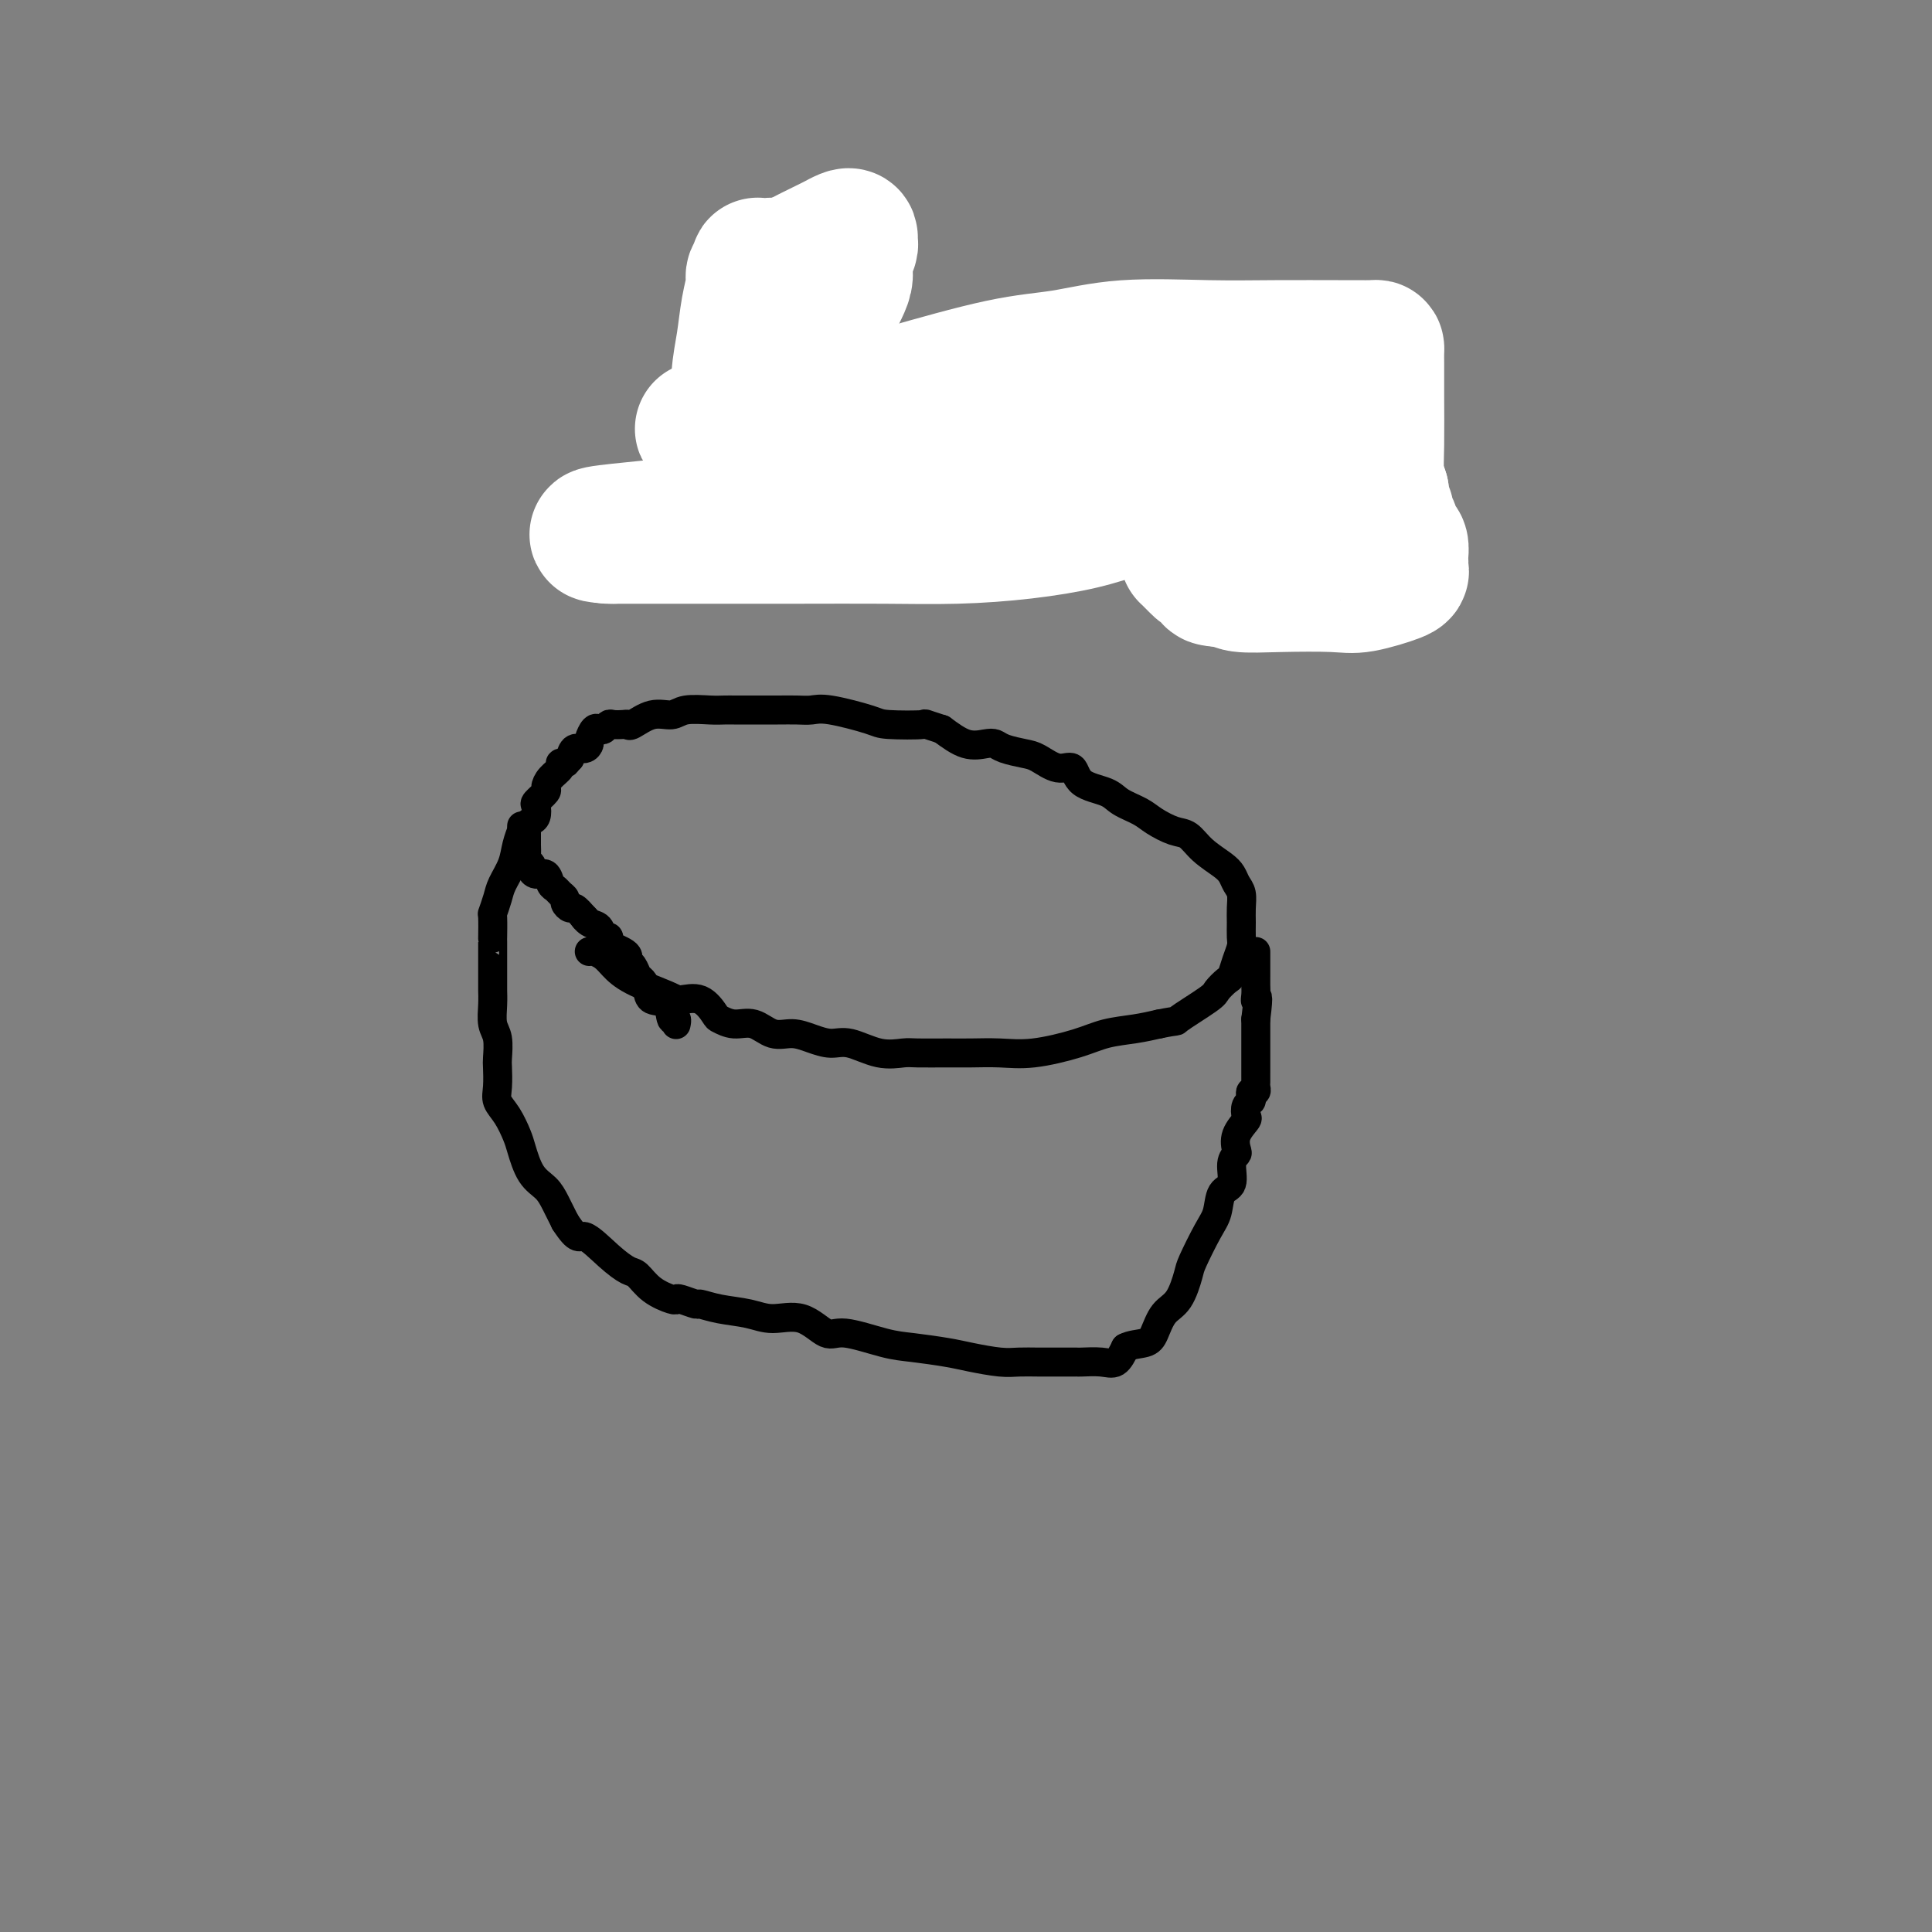 <svg viewBox='0 0 400 400' version='1.1' xmlns='http://www.w3.org/2000/svg' xmlns:xlink='http://www.w3.org/1999/xlink'><rect x="0" y="0" width="400" height="400" fill="#808080" stroke="none"/><g fill='none' stroke='#000000' stroke-width='6' stroke-linecap='round' stroke-linejoin='round'><path d='M122,197c0.238,-0.071 0.477,-0.142 1,0c0.523,0.142 1.332,0.498 2,1c0.668,0.502 1.196,1.151 2,2c0.804,0.849 1.883,1.898 4,3c2.117,1.102 5.273,2.256 7,3c1.727,0.744 2.026,1.079 3,1c0.974,-0.079 2.623,-0.573 4,0c1.377,0.573 2.482,2.214 3,3c0.518,0.786 0.448,0.718 1,1c0.552,0.282 1.725,0.915 3,1c1.275,0.085 2.651,-0.379 4,0c1.349,0.379 2.669,1.602 4,2c1.331,0.398 2.672,-0.029 4,0c1.328,0.029 2.642,0.516 4,1c1.358,0.484 2.759,0.967 4,1c1.241,0.033 2.323,-0.383 4,0c1.677,0.383 3.948,1.567 6,2c2.052,0.433 3.884,0.116 5,0c1.116,-0.116 1.515,-0.029 3,0c1.485,0.029 4.055,0.002 6,0c1.945,-0.002 3.263,0.021 5,0c1.737,-0.021 3.892,-0.086 6,0c2.108,0.086 4.170,0.321 7,0c2.830,-0.321 6.429,-1.200 9,-2c2.571,-0.800 4.115,-1.523 6,-2c1.885,-0.477 4.110,-0.708 6,-1c1.890,-0.292 3.445,-0.646 5,-1'/><path d='M240,212c4.589,-0.936 3.061,-0.277 4,-1c0.939,-0.723 4.345,-2.829 6,-4c1.655,-1.171 1.557,-1.406 2,-2c0.443,-0.594 1.425,-1.548 2,-2c0.575,-0.452 0.743,-0.403 1,-1c0.257,-0.597 0.605,-1.839 1,-3c0.395,-1.161 0.839,-2.240 1,-3c0.161,-0.760 0.040,-1.201 0,-2c-0.040,-0.799 0.001,-1.958 0,-3c-0.001,-1.042 -0.043,-1.969 0,-3c0.043,-1.031 0.171,-2.165 0,-3c-0.171,-0.835 -0.640,-1.369 -1,-2c-0.360,-0.631 -0.612,-1.358 -1,-2c-0.388,-0.642 -0.912,-1.197 -2,-2c-1.088,-0.803 -2.740,-1.853 -4,-3c-1.260,-1.147 -2.126,-2.390 -3,-3c-0.874,-0.610 -1.754,-0.586 -3,-1c-1.246,-0.414 -2.859,-1.264 -4,-2c-1.141,-0.736 -1.810,-1.358 -3,-2c-1.190,-0.642 -2.901,-1.305 -4,-2c-1.099,-0.695 -1.586,-1.422 -3,-2c-1.414,-0.578 -3.756,-1.005 -5,-2c-1.244,-0.995 -1.390,-2.557 -2,-3c-0.610,-0.443 -1.683,0.231 -3,0c-1.317,-0.231 -2.879,-1.369 -4,-2c-1.121,-0.631 -1.800,-0.755 -3,-1c-1.200,-0.245 -2.921,-0.610 -4,-1c-1.079,-0.390 -1.516,-0.806 -2,-1c-0.484,-0.194 -1.015,-0.168 -2,0c-0.985,0.168 -2.424,0.476 -4,0c-1.576,-0.476 -3.288,-1.738 -5,-3'/><path d='M195,151c-4.692,-1.472 -2.923,-1.151 -4,-1c-1.077,0.151 -5.001,0.131 -7,0c-1.999,-0.131 -2.074,-0.375 -4,-1c-1.926,-0.625 -5.704,-1.632 -8,-2c-2.296,-0.368 -3.110,-0.099 -4,0c-0.890,0.099 -1.857,0.026 -3,0c-1.143,-0.026 -2.462,-0.007 -4,0c-1.538,0.007 -3.293,0.002 -4,0c-0.707,-0.002 -0.364,-0.000 -1,0c-0.636,0.000 -2.250,-0.001 -3,0c-0.750,0.001 -0.636,0.005 -1,0c-0.364,-0.005 -1.205,-0.017 -2,0c-0.795,0.017 -1.544,0.065 -3,0c-1.456,-0.065 -3.619,-0.242 -5,0c-1.381,0.242 -1.980,0.902 -3,1c-1.020,0.098 -2.462,-0.366 -4,0c-1.538,0.366 -3.171,1.561 -4,2c-0.829,0.439 -0.852,0.121 -1,0c-0.148,-0.121 -0.421,-0.046 -1,0c-0.579,0.046 -1.464,0.063 -2,0c-0.536,-0.063 -0.722,-0.206 -1,0c-0.278,0.206 -0.648,0.762 -1,1c-0.352,0.238 -0.685,0.159 -1,0c-0.315,-0.159 -0.613,-0.398 -1,0c-0.387,0.398 -0.863,1.433 -1,2c-0.137,0.567 0.066,0.668 0,1c-0.066,0.332 -0.403,0.897 -1,1c-0.597,0.103 -1.456,-0.256 -2,0c-0.544,0.256 -0.772,1.128 -1,2'/><path d='M118,157c-1.087,1.164 -0.803,1.075 -1,1c-0.197,-0.075 -0.874,-0.138 -1,0c-0.126,0.138 0.298,0.475 0,1c-0.298,0.525 -1.320,1.239 -2,2c-0.680,0.761 -1.019,1.570 -1,2c0.019,0.430 0.395,0.483 0,1c-0.395,0.517 -1.560,1.500 -2,2c-0.440,0.500 -0.157,0.516 0,1c0.157,0.484 0.186,1.434 0,2c-0.186,0.566 -0.586,0.747 -1,1c-0.414,0.253 -0.843,0.577 -1,1c-0.157,0.423 -0.042,0.943 0,1c0.042,0.057 0.010,-0.350 0,0c-0.010,0.350 0.001,1.456 0,2c-0.001,0.544 -0.015,0.527 0,1c0.015,0.473 0.059,1.438 0,2c-0.059,0.562 -0.219,0.723 0,1c0.219,0.277 0.818,0.669 1,1c0.182,0.331 -0.053,0.599 0,1c0.053,0.401 0.395,0.933 1,1c0.605,0.067 1.472,-0.333 2,0c0.528,0.333 0.715,1.398 1,2c0.285,0.602 0.668,0.740 1,1c0.332,0.260 0.613,0.643 1,1c0.387,0.357 0.880,0.690 1,1c0.120,0.310 -0.133,0.599 0,1c0.133,0.401 0.651,0.916 1,1c0.349,0.084 0.528,-0.262 1,0c0.472,0.262 1.236,1.131 2,2'/><path d='M121,190c1.825,1.958 0.388,0.352 0,0c-0.388,-0.352 0.274,0.550 1,1c0.726,0.450 1.517,0.449 2,1c0.483,0.551 0.658,1.653 1,2c0.342,0.347 0.852,-0.062 1,0c0.148,0.062 -0.066,0.594 0,1c0.066,0.406 0.413,0.685 1,1c0.587,0.315 1.414,0.666 2,1c0.586,0.334 0.930,0.652 1,1c0.070,0.348 -0.135,0.726 0,1c0.135,0.274 0.612,0.445 1,1c0.388,0.555 0.689,1.494 1,2c0.311,0.506 0.632,0.578 1,1c0.368,0.422 0.782,1.194 1,2c0.218,0.806 0.241,1.645 1,2c0.759,0.355 2.256,0.225 3,1c0.744,0.775 0.736,2.455 1,3c0.264,0.545 0.802,-0.046 1,0c0.198,0.046 0.057,0.727 0,1c-0.057,0.273 -0.028,0.136 0,0'/><path d='M108,171c-0.026,0.489 -0.052,0.977 0,1c0.052,0.023 0.183,-0.420 0,0c-0.183,0.420 -0.680,1.704 -1,3c-0.320,1.296 -0.464,2.606 -1,4c-0.536,1.394 -1.464,2.873 -2,4c-0.536,1.127 -0.679,1.903 -1,3c-0.321,1.097 -0.818,2.514 -1,3c-0.182,0.486 -0.049,0.041 0,1c0.049,0.959 0.013,3.323 0,4c-0.013,0.677 -0.005,-0.331 0,1c0.005,1.331 0.005,5.001 0,7c-0.005,1.999 -0.015,2.325 0,3c0.015,0.675 0.057,1.698 0,3c-0.057,1.302 -0.211,2.883 0,4c0.211,1.117 0.787,1.769 1,3c0.213,1.231 0.063,3.042 0,4c-0.063,0.958 -0.038,1.065 0,2c0.038,0.935 0.090,2.699 0,4c-0.090,1.301 -0.320,2.141 0,3c0.320,0.859 1.192,1.738 2,3c0.808,1.262 1.553,2.907 2,4c0.447,1.093 0.595,1.636 1,3c0.405,1.364 1.067,3.551 2,5c0.933,1.449 2.136,2.159 3,3c0.864,0.841 1.390,1.812 2,3c0.610,1.188 1.305,2.594 2,4'/><path d='M117,253c2.827,4.352 2.895,2.730 4,3c1.105,0.270 3.249,2.430 5,4c1.751,1.570 3.110,2.551 4,3c0.890,0.449 1.311,0.368 2,1c0.689,0.632 1.646,1.977 3,3c1.354,1.023 3.106,1.723 4,2c0.894,0.277 0.929,0.130 1,0c0.071,-0.130 0.178,-0.242 1,0c0.822,0.242 2.360,0.840 3,1c0.640,0.160 0.382,-0.118 1,0c0.618,0.118 2.112,0.632 4,1c1.888,0.368 4.171,0.590 6,1c1.829,0.410 3.206,1.006 5,1c1.794,-0.006 4.006,-0.615 6,0c1.994,0.615 3.769,2.455 5,3c1.231,0.545 1.919,-0.205 4,0c2.081,0.205 5.554,1.365 8,2c2.446,0.635 3.865,0.744 6,1c2.135,0.256 4.986,0.657 7,1c2.014,0.343 3.190,0.628 5,1c1.810,0.372 4.253,0.832 6,1c1.747,0.168 2.796,0.045 4,0c1.204,-0.045 2.561,-0.012 4,0c1.439,0.012 2.960,0.003 4,0c1.040,-0.003 1.597,-0.002 2,0c0.403,0.002 0.650,0.003 1,0c0.350,-0.003 0.804,-0.009 1,0c0.196,0.009 0.135,0.033 1,0c0.865,-0.033 2.656,-0.124 4,0c1.344,0.124 2.241,0.464 3,0c0.759,-0.464 1.379,-1.732 2,-3'/><path d='M233,279c1.116,-0.627 2.905,-0.693 4,-1c1.095,-0.307 1.496,-0.855 2,-2c0.504,-1.145 1.111,-2.887 2,-4c0.889,-1.113 2.059,-1.598 3,-3c0.941,-1.402 1.651,-3.720 2,-5c0.349,-1.280 0.336,-1.520 1,-3c0.664,-1.480 2.005,-4.200 3,-6c0.995,-1.800 1.643,-2.682 2,-4c0.357,-1.318 0.422,-3.073 1,-4c0.578,-0.927 1.670,-1.027 2,-2c0.330,-0.973 -0.100,-2.818 0,-4c0.100,-1.182 0.731,-1.702 1,-2c0.269,-0.298 0.176,-0.374 0,-1c-0.176,-0.626 -0.436,-1.803 0,-3c0.436,-1.197 1.567,-2.414 2,-3c0.433,-0.586 0.168,-0.539 0,-1c-0.168,-0.461 -0.237,-1.429 0,-2c0.237,-0.571 0.782,-0.745 1,-1c0.218,-0.255 0.111,-0.592 0,-1c-0.111,-0.408 -0.226,-0.887 0,-1c0.226,-0.113 0.793,0.139 1,0c0.207,-0.139 0.056,-0.669 0,-1c-0.056,-0.331 -0.015,-0.462 0,-1c0.015,-0.538 0.004,-1.482 0,-2c-0.004,-0.518 -0.001,-0.611 0,-1c0.001,-0.389 0.000,-1.074 0,-2c-0.000,-0.926 -0.000,-2.093 0,-3c0.000,-0.907 0.000,-1.552 0,-2c-0.000,-0.448 -0.000,-0.697 0,-1c0.000,-0.303 0.000,-0.658 0,-1c-0.000,-0.342 -0.000,-0.671 0,-1'/><path d='M260,211c0.774,-6.133 0.207,-4.466 0,-4c-0.207,0.466 -0.056,-0.270 0,-1c0.056,-0.730 0.015,-1.456 0,-2c-0.015,-0.544 -0.004,-0.906 0,-1c0.004,-0.094 0.001,0.081 0,0c-0.001,-0.081 -0.000,-0.417 0,-1c0.000,-0.583 0.000,-1.414 0,-2c-0.000,-0.586 -0.000,-0.928 0,-1c0.000,-0.072 0.000,0.125 0,0c-0.000,-0.125 -0.000,-0.572 0,-1c0.000,-0.428 0.000,-0.837 0,-1c-0.000,-0.163 -0.000,-0.082 0,0'/><path d='M153,88c0.087,-0.842 0.173,-1.683 0,-2c-0.173,-0.317 -0.607,-0.108 -1,0c-0.393,0.108 -0.746,0.117 -1,0c-0.254,-0.117 -0.408,-0.359 -1,0c-0.592,0.359 -1.623,1.319 -2,2c-0.377,0.681 -0.101,1.083 0,1c0.101,-0.083 0.025,-0.650 0,0c-0.025,0.650 0.000,2.517 0,4c-0.000,1.483 -0.025,2.583 0,4c0.025,1.417 0.101,3.150 0,5c-0.101,1.850 -0.377,3.818 0,5c0.377,1.182 1.408,1.579 2,2c0.592,0.421 0.746,0.867 1,1c0.254,0.133 0.610,-0.047 1,0c0.390,0.047 0.815,0.319 1,0c0.185,-0.319 0.130,-1.230 0,-2c-0.130,-0.770 -0.336,-1.398 0,-3c0.336,-1.602 1.214,-4.179 2,-7c0.786,-2.821 1.478,-5.885 2,-9c0.522,-3.115 0.872,-6.282 1,-9c0.128,-2.718 0.034,-4.988 0,-7c-0.034,-2.012 -0.008,-3.767 0,-5c0.008,-1.233 -0.001,-1.944 0,-3c0.001,-1.056 0.010,-2.458 0,-4c-0.010,-1.542 -0.041,-3.223 0,-4c0.041,-0.777 0.155,-0.651 0,-1c-0.155,-0.349 -0.577,-1.175 -1,-2'/><path d='M157,54c-0.153,-4.476 -0.035,-2.667 0,-2c0.035,0.667 -0.012,0.191 0,1c0.012,0.809 0.082,2.904 0,4c-0.082,1.096 -0.318,1.195 0,3c0.318,1.805 1.189,5.316 2,8c0.811,2.684 1.562,4.541 2,7c0.438,2.459 0.563,5.518 1,8c0.437,2.482 1.186,4.385 2,7c0.814,2.615 1.692,5.940 2,8c0.308,2.060 0.047,2.853 0,4c-0.047,1.147 0.120,2.648 1,4c0.880,1.352 2.473,2.555 3,3c0.527,0.445 -0.013,0.133 0,0c0.013,-0.133 0.578,-0.088 1,0c0.422,0.088 0.701,0.220 1,0c0.299,-0.220 0.619,-0.790 1,-1c0.381,-0.210 0.823,-0.060 1,0c0.177,0.060 0.088,0.030 0,0'/><path d='M189,98c0.469,-0.130 0.938,-0.259 1,-1c0.062,-0.741 -0.282,-2.093 0,-3c0.282,-0.907 1.190,-1.367 2,-2c0.810,-0.633 1.523,-1.437 2,-2c0.477,-0.563 0.720,-0.883 1,-1c0.280,-0.117 0.598,-0.031 1,0c0.402,0.031 0.888,0.006 1,0c0.112,-0.006 -0.149,0.006 0,0c0.149,-0.006 0.708,-0.032 1,0c0.292,0.032 0.317,0.122 1,0c0.683,-0.122 2.025,-0.454 3,0c0.975,0.454 1.582,1.695 2,3c0.418,1.305 0.648,2.674 1,4c0.352,1.326 0.828,2.611 1,4c0.172,1.389 0.040,2.884 0,4c-0.040,1.116 0.010,1.854 0,3c-0.010,1.146 -0.081,2.699 0,4c0.081,1.301 0.314,2.348 0,3c-0.314,0.652 -1.175,0.907 -2,1c-0.825,0.093 -1.615,0.022 -2,0c-0.385,-0.022 -0.364,0.003 -1,0c-0.636,-0.003 -1.929,-0.035 -3,0c-1.071,0.035 -1.919,0.136 -3,0c-1.081,-0.136 -2.395,-0.508 -3,-1c-0.605,-0.492 -0.502,-1.104 -1,-2c-0.498,-0.896 -1.597,-2.075 -2,-3c-0.403,-0.925 -0.108,-1.595 0,-3c0.108,-1.405 0.031,-3.544 0,-5c-0.031,-1.456 -0.015,-2.228 0,-3'/><path d='M189,98c-0.141,-3.519 1.008,-4.316 2,-5c0.992,-0.684 1.827,-1.256 2,-2c0.173,-0.744 -0.315,-1.659 0,-2c0.315,-0.341 1.433,-0.109 2,0c0.567,0.109 0.583,0.096 1,-1c0.417,-1.096 1.236,-3.273 2,-4c0.764,-0.727 1.475,-0.003 2,0c0.525,0.003 0.864,-0.713 1,-1c0.136,-0.287 0.068,-0.143 0,0'/><path d='M217,80c0.839,-0.000 1.678,-0.000 2,0c0.322,0.000 0.129,0.002 0,0c-0.129,-0.002 -0.192,-0.006 0,1c0.192,1.006 0.639,3.023 1,5c0.361,1.977 0.635,3.913 1,6c0.365,2.087 0.819,4.324 1,6c0.181,1.676 0.087,2.791 0,4c-0.087,1.209 -0.167,2.513 0,5c0.167,2.487 0.581,6.158 1,8c0.419,1.842 0.844,1.855 1,2c0.156,0.145 0.042,0.421 0,1c-0.042,0.579 -0.012,1.460 0,1c0.012,-0.460 0.004,-2.261 0,-3c-0.004,-0.739 -0.005,-0.417 0,-1c0.005,-0.583 0.018,-2.072 0,-4c-0.018,-1.928 -0.065,-4.294 0,-6c0.065,-1.706 0.242,-2.752 1,-5c0.758,-2.248 2.096,-5.700 3,-7c0.904,-1.300 1.373,-0.450 2,-1c0.627,-0.550 1.411,-2.501 2,-3c0.589,-0.499 0.983,0.453 1,0c0.017,-0.453 -0.343,-2.312 0,-3c0.343,-0.688 1.390,-0.207 2,0c0.610,0.207 0.782,0.138 1,0c0.218,-0.138 0.482,-0.345 1,0c0.518,0.345 1.291,1.241 2,2c0.709,0.759 1.355,1.379 2,2'/><path d='M241,90c1.824,1.041 2.382,1.642 3,3c0.618,1.358 1.294,3.473 2,6c0.706,2.527 1.443,5.465 2,7c0.557,1.535 0.934,1.665 1,3c0.066,1.335 -0.178,3.873 0,5c0.178,1.127 0.779,0.842 1,1c0.221,0.158 0.063,0.759 0,1c-0.063,0.241 -0.032,0.120 0,0'/><path d='M268,101c-0.090,0.000 -0.179,0.000 0,0c0.179,-0.000 0.627,-0.001 1,0c0.373,0.001 0.671,0.002 1,0c0.329,-0.002 0.688,-0.007 1,0c0.312,0.007 0.576,0.027 1,0c0.424,-0.027 1.006,-0.101 1,0c-0.006,0.101 -0.600,0.378 0,0c0.600,-0.378 2.395,-1.409 3,-2c0.605,-0.591 0.019,-0.741 0,-2c-0.019,-1.259 0.527,-3.626 1,-6c0.473,-2.374 0.872,-4.756 1,-6c0.128,-1.244 -0.016,-1.352 0,-2c0.016,-0.648 0.190,-1.838 0,-3c-0.190,-1.162 -0.745,-2.297 -1,-3c-0.255,-0.703 -0.209,-0.973 -1,-1c-0.791,-0.027 -2.419,0.189 -3,0c-0.581,-0.189 -0.113,-0.784 0,-1c0.113,-0.216 -0.127,-0.054 -1,0c-0.873,0.054 -2.379,-0.001 -3,0c-0.621,0.001 -0.356,0.056 -1,0c-0.644,-0.056 -2.197,-0.225 -3,0c-0.803,0.225 -0.856,0.845 -1,1c-0.144,0.155 -0.378,-0.154 -1,0c-0.622,0.154 -1.630,0.771 -2,2c-0.370,1.229 -0.101,3.070 0,4c0.101,0.930 0.034,0.948 0,2c-0.034,1.052 -0.034,3.138 0,5c0.034,1.862 0.102,3.499 0,5c-0.102,1.501 -0.374,2.866 0,5c0.374,2.134 1.392,5.038 2,7c0.608,1.962 0.804,2.981 1,4'/><path d='M264,110c1.280,5.841 2.980,4.445 4,4c1.020,-0.445 1.358,0.063 2,1c0.642,0.937 1.586,2.304 2,3c0.414,0.696 0.296,0.723 1,1c0.704,0.277 2.230,0.806 3,1c0.770,0.194 0.784,0.053 1,0c0.216,-0.053 0.633,-0.017 1,0c0.367,0.017 0.683,0.015 1,0c0.317,-0.015 0.635,-0.044 1,0c0.365,0.044 0.777,0.162 1,0c0.223,-0.162 0.259,-0.603 1,-1c0.741,-0.397 2.188,-0.750 3,-1c0.812,-0.250 0.988,-0.396 1,-1c0.012,-0.604 -0.140,-1.665 0,-2c0.140,-0.335 0.574,0.054 1,0c0.426,-0.054 0.846,-0.553 1,-1c0.154,-0.447 0.044,-0.842 0,-1c-0.044,-0.158 -0.022,-0.079 0,0'/></g>
<g fill='none' stroke='#FFFFFF' stroke-width='28' stroke-linecap='round' stroke-linejoin='round'><path d='M160,93c0.032,0.120 0.064,0.239 0,0c-0.064,-0.239 -0.224,-0.838 0,-1c0.224,-0.162 0.834,0.112 1,0c0.166,-0.112 -0.110,-0.609 0,-1c0.110,-0.391 0.606,-0.676 1,-1c0.394,-0.324 0.686,-0.688 1,-1c0.314,-0.312 0.651,-0.573 1,-1c0.349,-0.427 0.710,-1.021 1,-2c0.290,-0.979 0.511,-2.343 1,-4c0.489,-1.657 1.248,-3.605 2,-5c0.752,-1.395 1.498,-2.235 2,-4c0.502,-1.765 0.760,-4.453 1,-6c0.240,-1.547 0.460,-1.952 1,-3c0.540,-1.048 1.398,-2.739 2,-4c0.602,-1.261 0.946,-2.093 1,-3c0.054,-0.907 -0.184,-1.890 0,-3c0.184,-1.110 0.788,-2.346 1,-3c0.212,-0.654 0.030,-0.724 0,-1c-0.030,-0.276 0.090,-0.757 0,-1c-0.090,-0.243 -0.391,-0.247 -1,0c-0.609,0.247 -1.528,0.746 -2,1c-0.472,0.254 -0.498,0.264 -2,1c-1.502,0.736 -4.481,2.198 -6,3c-1.519,0.802 -1.577,0.943 -2,1c-0.423,0.057 -1.212,0.028 -2,0'/><path d='M161,55c-2.498,0.619 -1.244,0.165 -1,0c0.244,-0.165 -0.522,-0.041 -1,0c-0.478,0.041 -0.668,-0.000 -1,0c-0.332,0.000 -0.806,0.043 -1,0c-0.194,-0.043 -0.108,-0.170 0,0c0.108,0.170 0.236,0.637 0,1c-0.236,0.363 -0.838,0.621 -1,1c-0.162,0.379 0.114,0.880 0,2c-0.114,1.120 -0.619,2.861 -1,5c-0.381,2.139 -0.638,4.677 -1,7c-0.362,2.323 -0.829,4.431 -1,7c-0.171,2.569 -0.045,5.598 0,8c0.045,2.402 0.008,4.177 0,5c-0.008,0.823 0.012,0.693 0,2c-0.012,1.307 -0.055,4.051 0,5c0.055,0.949 0.207,0.102 0,0c-0.207,-0.102 -0.773,0.542 -1,1c-0.227,0.458 -0.113,0.729 0,1'/><path d='M152,100c0.071,6.877 2.247,2.571 3,1c0.753,-1.571 0.081,-0.407 2,0c1.919,0.407 6.427,0.056 11,1c4.573,0.944 9.210,3.181 13,4c3.790,0.819 6.732,0.219 10,0c3.268,-0.219 6.861,-0.059 10,0c3.139,0.059 5.824,0.016 9,0c3.176,-0.016 6.844,-0.004 9,0c2.156,0.004 2.802,0.002 4,0c1.198,-0.002 2.949,-0.002 4,0c1.051,0.002 1.403,0.006 2,0c0.597,-0.006 1.440,-0.023 2,0c0.560,0.023 0.838,0.087 1,0c0.162,-0.087 0.208,-0.325 -1,0c-1.208,0.325 -3.671,1.211 -7,2c-3.329,0.789 -7.526,1.479 -12,2c-4.474,0.521 -9.227,0.872 -14,1c-4.773,0.128 -9.566,0.034 -15,0c-5.434,-0.034 -11.509,-0.009 -18,0c-6.491,0.009 -13.397,0.002 -19,0c-5.603,-0.002 -9.904,-0.001 -13,0c-3.096,0.001 -4.987,0.000 -6,0c-1.013,-0.000 -1.146,-0.000 -1,0c0.146,0.000 0.573,0.000 1,0'/><path d='M127,111c-9.325,-0.324 2.864,-1.132 10,-2c7.136,-0.868 9.220,-1.794 14,-3c4.780,-1.206 12.256,-2.691 20,-4c7.744,-1.309 15.755,-2.442 24,-4c8.245,-1.558 16.724,-3.542 24,-5c7.276,-1.458 13.349,-2.391 19,-3c5.651,-0.609 10.879,-0.895 14,-1c3.121,-0.105 4.136,-0.028 5,0c0.864,0.028 1.576,0.008 2,0c0.424,-0.008 0.558,-0.002 1,0c0.442,0.002 1.190,0.001 1,0c-0.190,-0.001 -1.320,-0.000 -2,0c-0.680,0.000 -0.911,0.000 -4,0c-3.089,-0.000 -9.035,-0.000 -14,0c-4.965,0.000 -8.947,0.000 -14,0c-5.053,-0.000 -11.176,-0.000 -20,0c-8.824,0.000 -20.348,0.000 -29,0c-8.652,-0.000 -14.433,-0.000 -18,0c-3.567,0.000 -4.922,0.000 -6,0c-1.078,-0.000 -1.879,-0.000 -2,0c-0.121,0.000 0.440,0.000 1,0'/><path d='M153,89c-15.987,-0.130 -2.455,-0.455 3,-1c5.455,-0.545 2.831,-1.311 5,-2c2.169,-0.689 9.130,-1.303 14,-2c4.870,-0.697 7.648,-1.479 13,-3c5.352,-1.521 13.277,-3.781 19,-5c5.723,-1.219 9.242,-1.399 13,-2c3.758,-0.601 7.754,-1.625 13,-2c5.246,-0.375 11.742,-0.100 17,0c5.258,0.100 9.279,0.026 14,0c4.721,-0.026 10.141,-0.005 13,0c2.859,0.005 3.158,-0.005 4,0c0.842,0.005 2.225,0.026 3,0c0.775,-0.026 0.940,-0.098 1,0c0.060,0.098 0.016,0.367 0,1c-0.016,0.633 -0.005,1.632 0,2c0.005,0.368 0.004,0.107 0,1c-0.004,0.893 -0.011,2.940 0,6c0.011,3.060 0.042,7.131 0,10c-0.042,2.869 -0.155,4.534 0,6c0.155,1.466 0.577,2.733 1,4'/><path d='M286,102c0.553,5.440 0.936,4.039 1,4c0.064,-0.039 -0.189,1.284 0,2c0.189,0.716 0.821,0.826 1,1c0.179,0.174 -0.096,0.414 0,1c0.096,0.586 0.562,1.519 1,2c0.438,0.481 0.849,0.510 1,1c0.151,0.490 0.043,1.439 0,2c-0.043,0.561 -0.020,0.732 0,1c0.020,0.268 0.038,0.632 0,1c-0.038,0.368 -0.131,0.739 0,1c0.131,0.261 0.487,0.411 -1,1c-1.487,0.589 -4.818,1.618 -7,2c-2.182,0.382 -3.215,0.116 -6,0c-2.785,-0.116 -7.324,-0.084 -11,0c-3.676,0.084 -6.491,0.218 -8,0c-1.509,-0.218 -1.714,-0.790 -2,-1c-0.286,-0.210 -0.653,-0.060 -1,0c-0.347,0.060 -0.673,0.030 -1,0'/><path d='M253,120c-4.328,-0.328 -0.648,-0.648 0,-1c0.648,-0.352 -1.736,-0.737 -3,-1c-1.264,-0.263 -1.408,-0.403 -2,-1c-0.592,-0.597 -1.633,-1.651 -2,-2c-0.367,-0.349 -0.059,0.006 0,0c0.059,-0.006 -0.130,-0.373 1,-1c1.130,-0.627 3.580,-1.515 5,-2c1.420,-0.485 1.810,-0.566 3,-1c1.190,-0.434 3.181,-1.220 5,-2c1.819,-0.780 3.467,-1.554 5,-2c1.533,-0.446 2.950,-0.565 4,-1c1.050,-0.435 1.735,-1.187 3,-2c1.265,-0.813 3.112,-1.686 4,-2c0.888,-0.314 0.816,-0.070 1,0c0.184,0.070 0.623,-0.034 1,0c0.377,0.034 0.690,0.207 1,0c0.310,-0.207 0.616,-0.793 1,-1c0.384,-0.207 0.845,-0.035 1,0c0.155,0.035 0.003,-0.068 0,0c-0.003,0.068 0.142,0.305 0,1c-0.142,0.695 -0.571,1.847 -1,3'/><path d='M280,105c0.290,0.889 -0.985,1.612 -3,2c-2.015,0.388 -4.770,0.442 -7,1c-2.230,0.558 -3.935,1.621 -5,2c-1.065,0.379 -1.490,0.073 -3,0c-1.510,-0.073 -4.104,0.088 -6,0c-1.896,-0.088 -3.094,-0.424 -4,-1c-0.906,-0.576 -1.521,-1.392 -2,-2c-0.479,-0.608 -0.820,-1.008 -1,-1c-0.180,0.008 -0.197,0.425 0,0c0.197,-0.425 0.607,-1.691 1,-2c0.393,-0.309 0.770,0.338 1,0c0.230,-0.338 0.313,-1.660 1,-2c0.687,-0.340 1.976,0.301 3,0c1.024,-0.301 1.782,-1.544 3,-2c1.218,-0.456 2.897,-0.123 4,0c1.103,0.123 1.630,0.037 3,0c1.370,-0.037 3.584,-0.025 5,0c1.416,0.025 2.033,0.063 3,0c0.967,-0.063 2.284,-0.227 3,0c0.716,0.227 0.831,0.844 1,1c0.169,0.156 0.392,-0.150 1,0c0.608,0.150 1.602,0.757 2,1c0.398,0.243 0.199,0.121 0,0'/></g>
</svg>